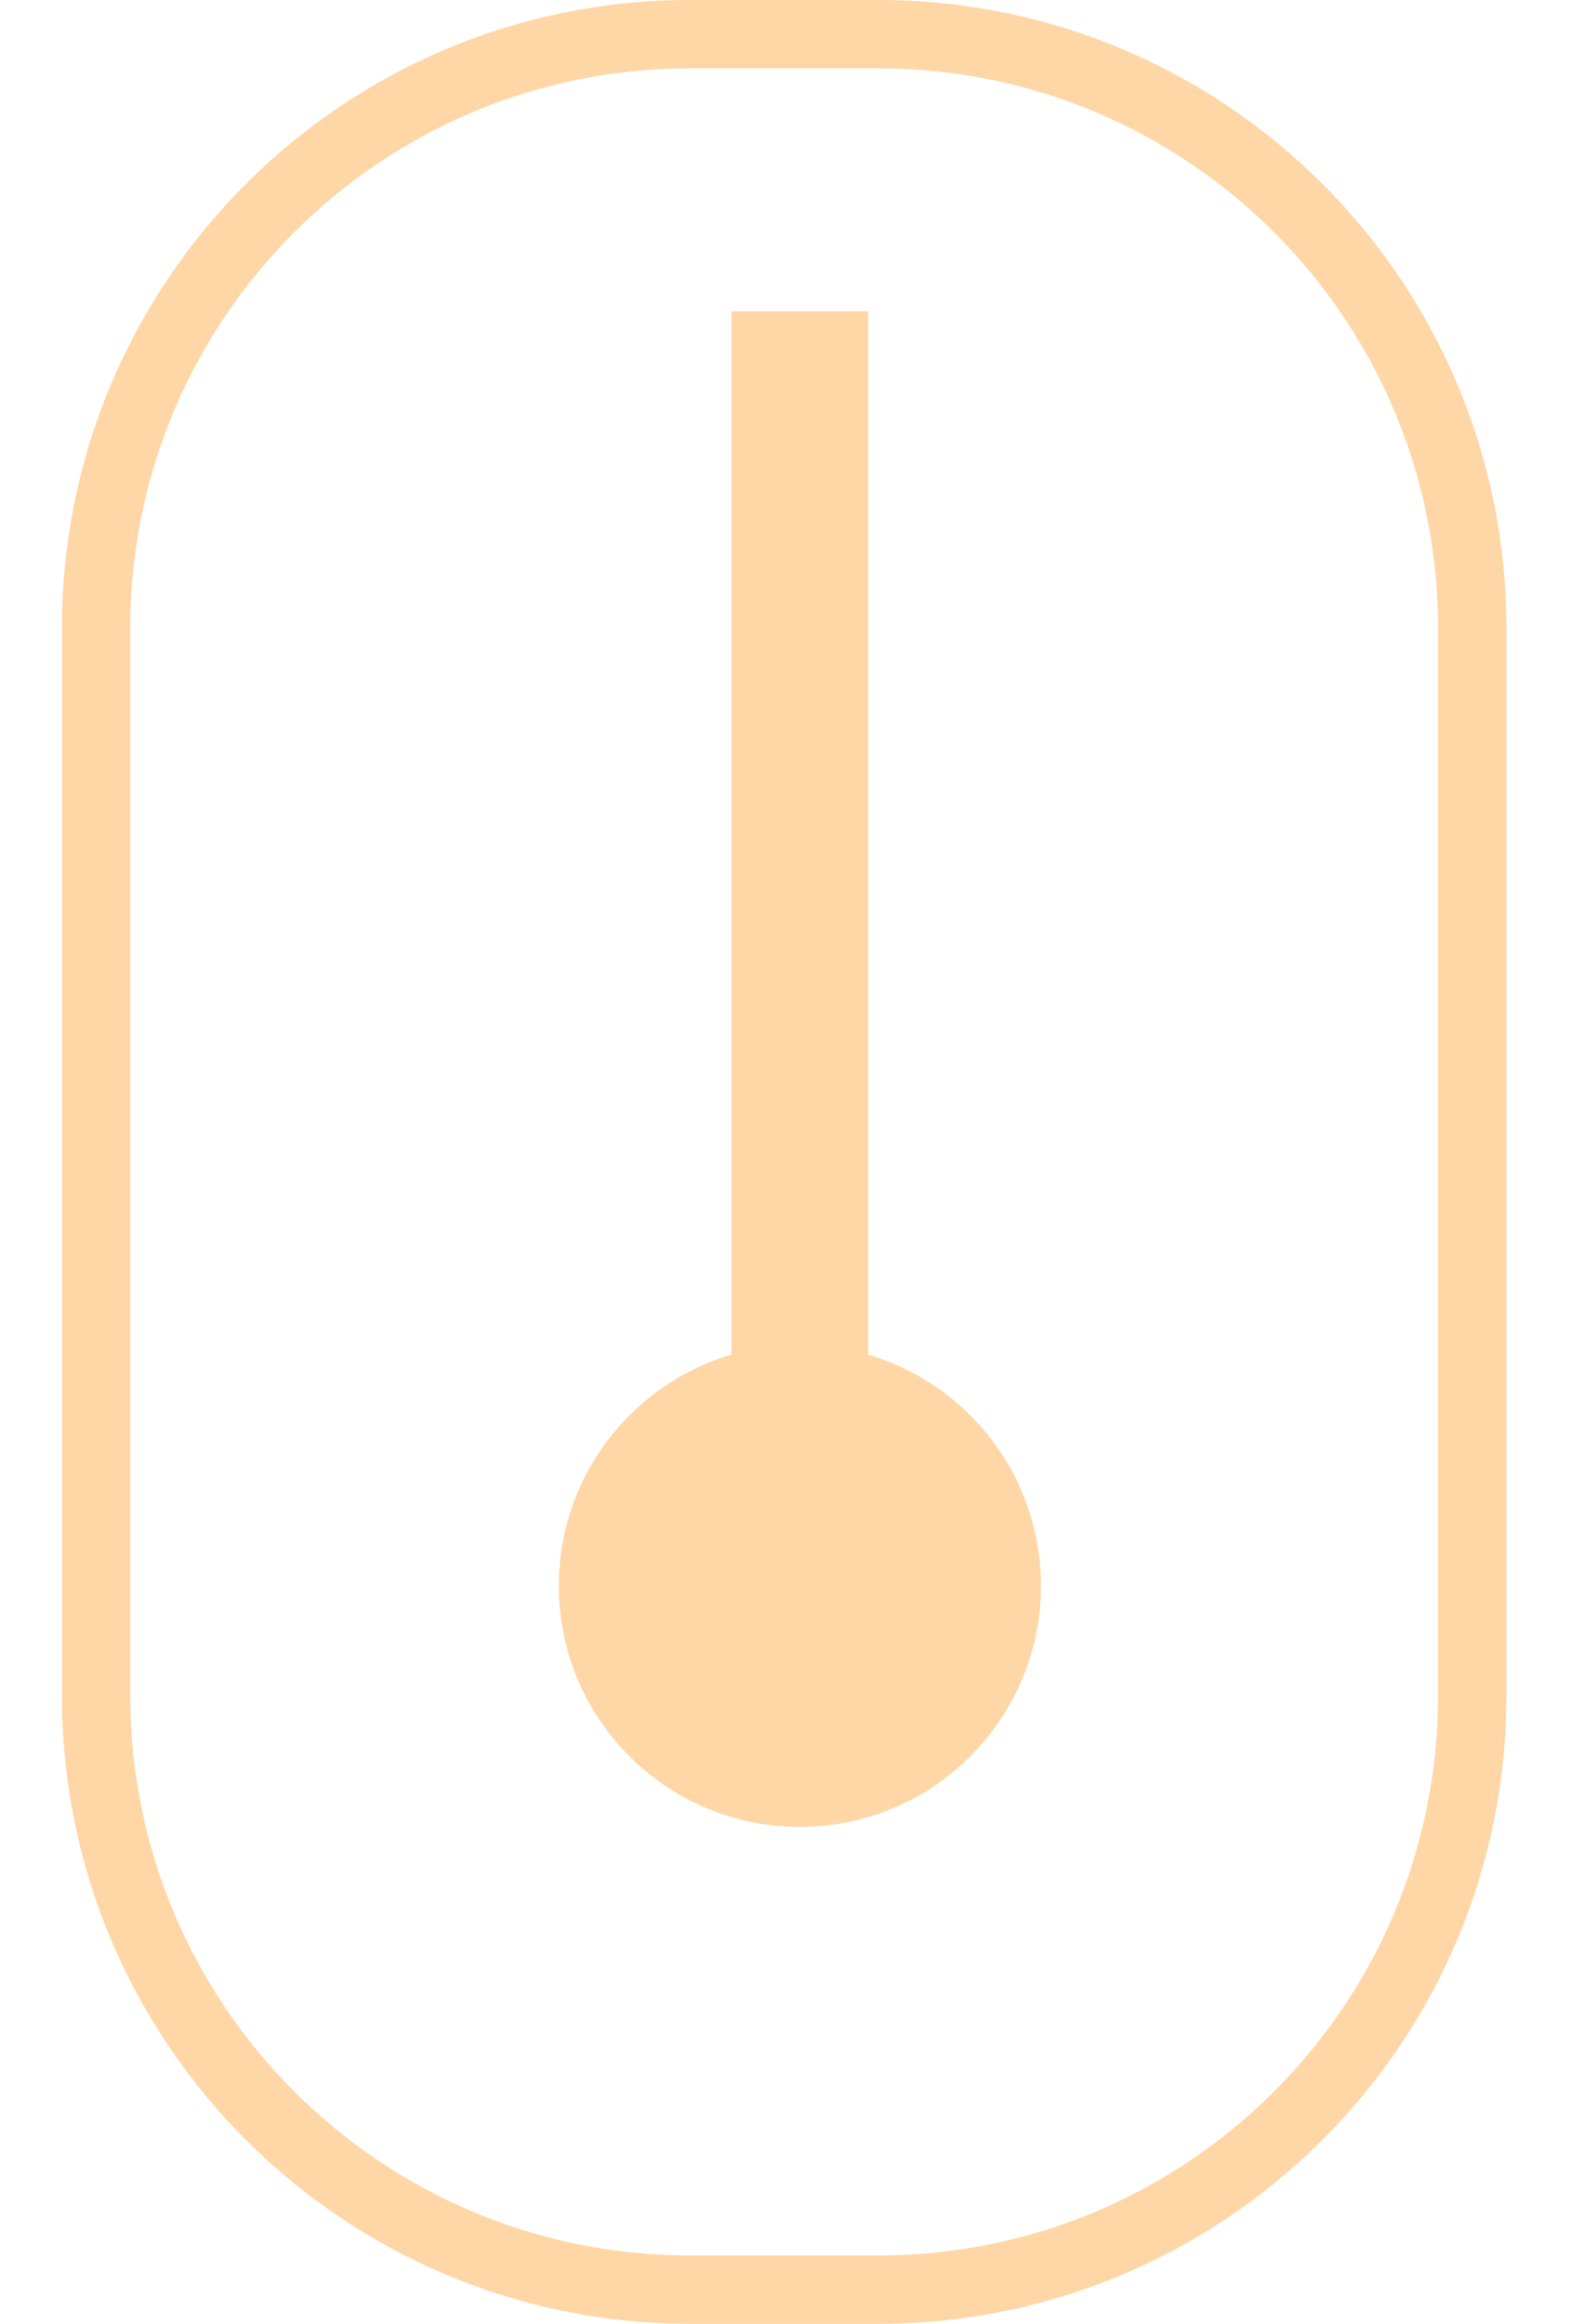 <?xml version="1.0" encoding="UTF-8"?> <svg xmlns="http://www.w3.org/2000/svg" width="23" height="34" viewBox="0 0 23 34" fill="none"><path d="M14.23 23.203C14.23 24.598 13.098 25.73 11.703 25.73C10.307 25.73 9.176 24.598 9.176 23.203C9.176 21.807 10.307 20.676 11.703 20.676C13.098 20.676 14.23 21.807 14.23 23.203Z" fill="#FFD6A5"></path><path d="M10.095 0.5H12.852C17.651 0.5 21.54 4.391 21.54 9.189V24.811C21.54 29.609 17.651 33.5 12.852 33.5H10.095C5.296 33.5 1.406 29.61 1.406 24.811V9.189C1.406 4.391 5.296 0.5 10.095 0.5ZM13.73 23.203C13.729 24.15 13.08 24.942 12.202 25.165V21.239C13.08 21.462 13.73 22.256 13.73 23.203ZM9.676 23.203C9.676 22.256 10.325 21.463 11.202 21.24V25.164C10.325 24.941 9.676 24.149 9.676 23.203ZM14.73 23.203C14.73 21.702 13.636 20.456 12.202 20.218V5.054H11.202V20.218C9.769 20.456 8.676 21.702 8.676 23.203C8.676 24.875 10.031 26.229 11.702 26.23C13.374 26.23 14.729 24.875 14.73 23.203Z" stroke="#FFD6A5"></path></svg> 